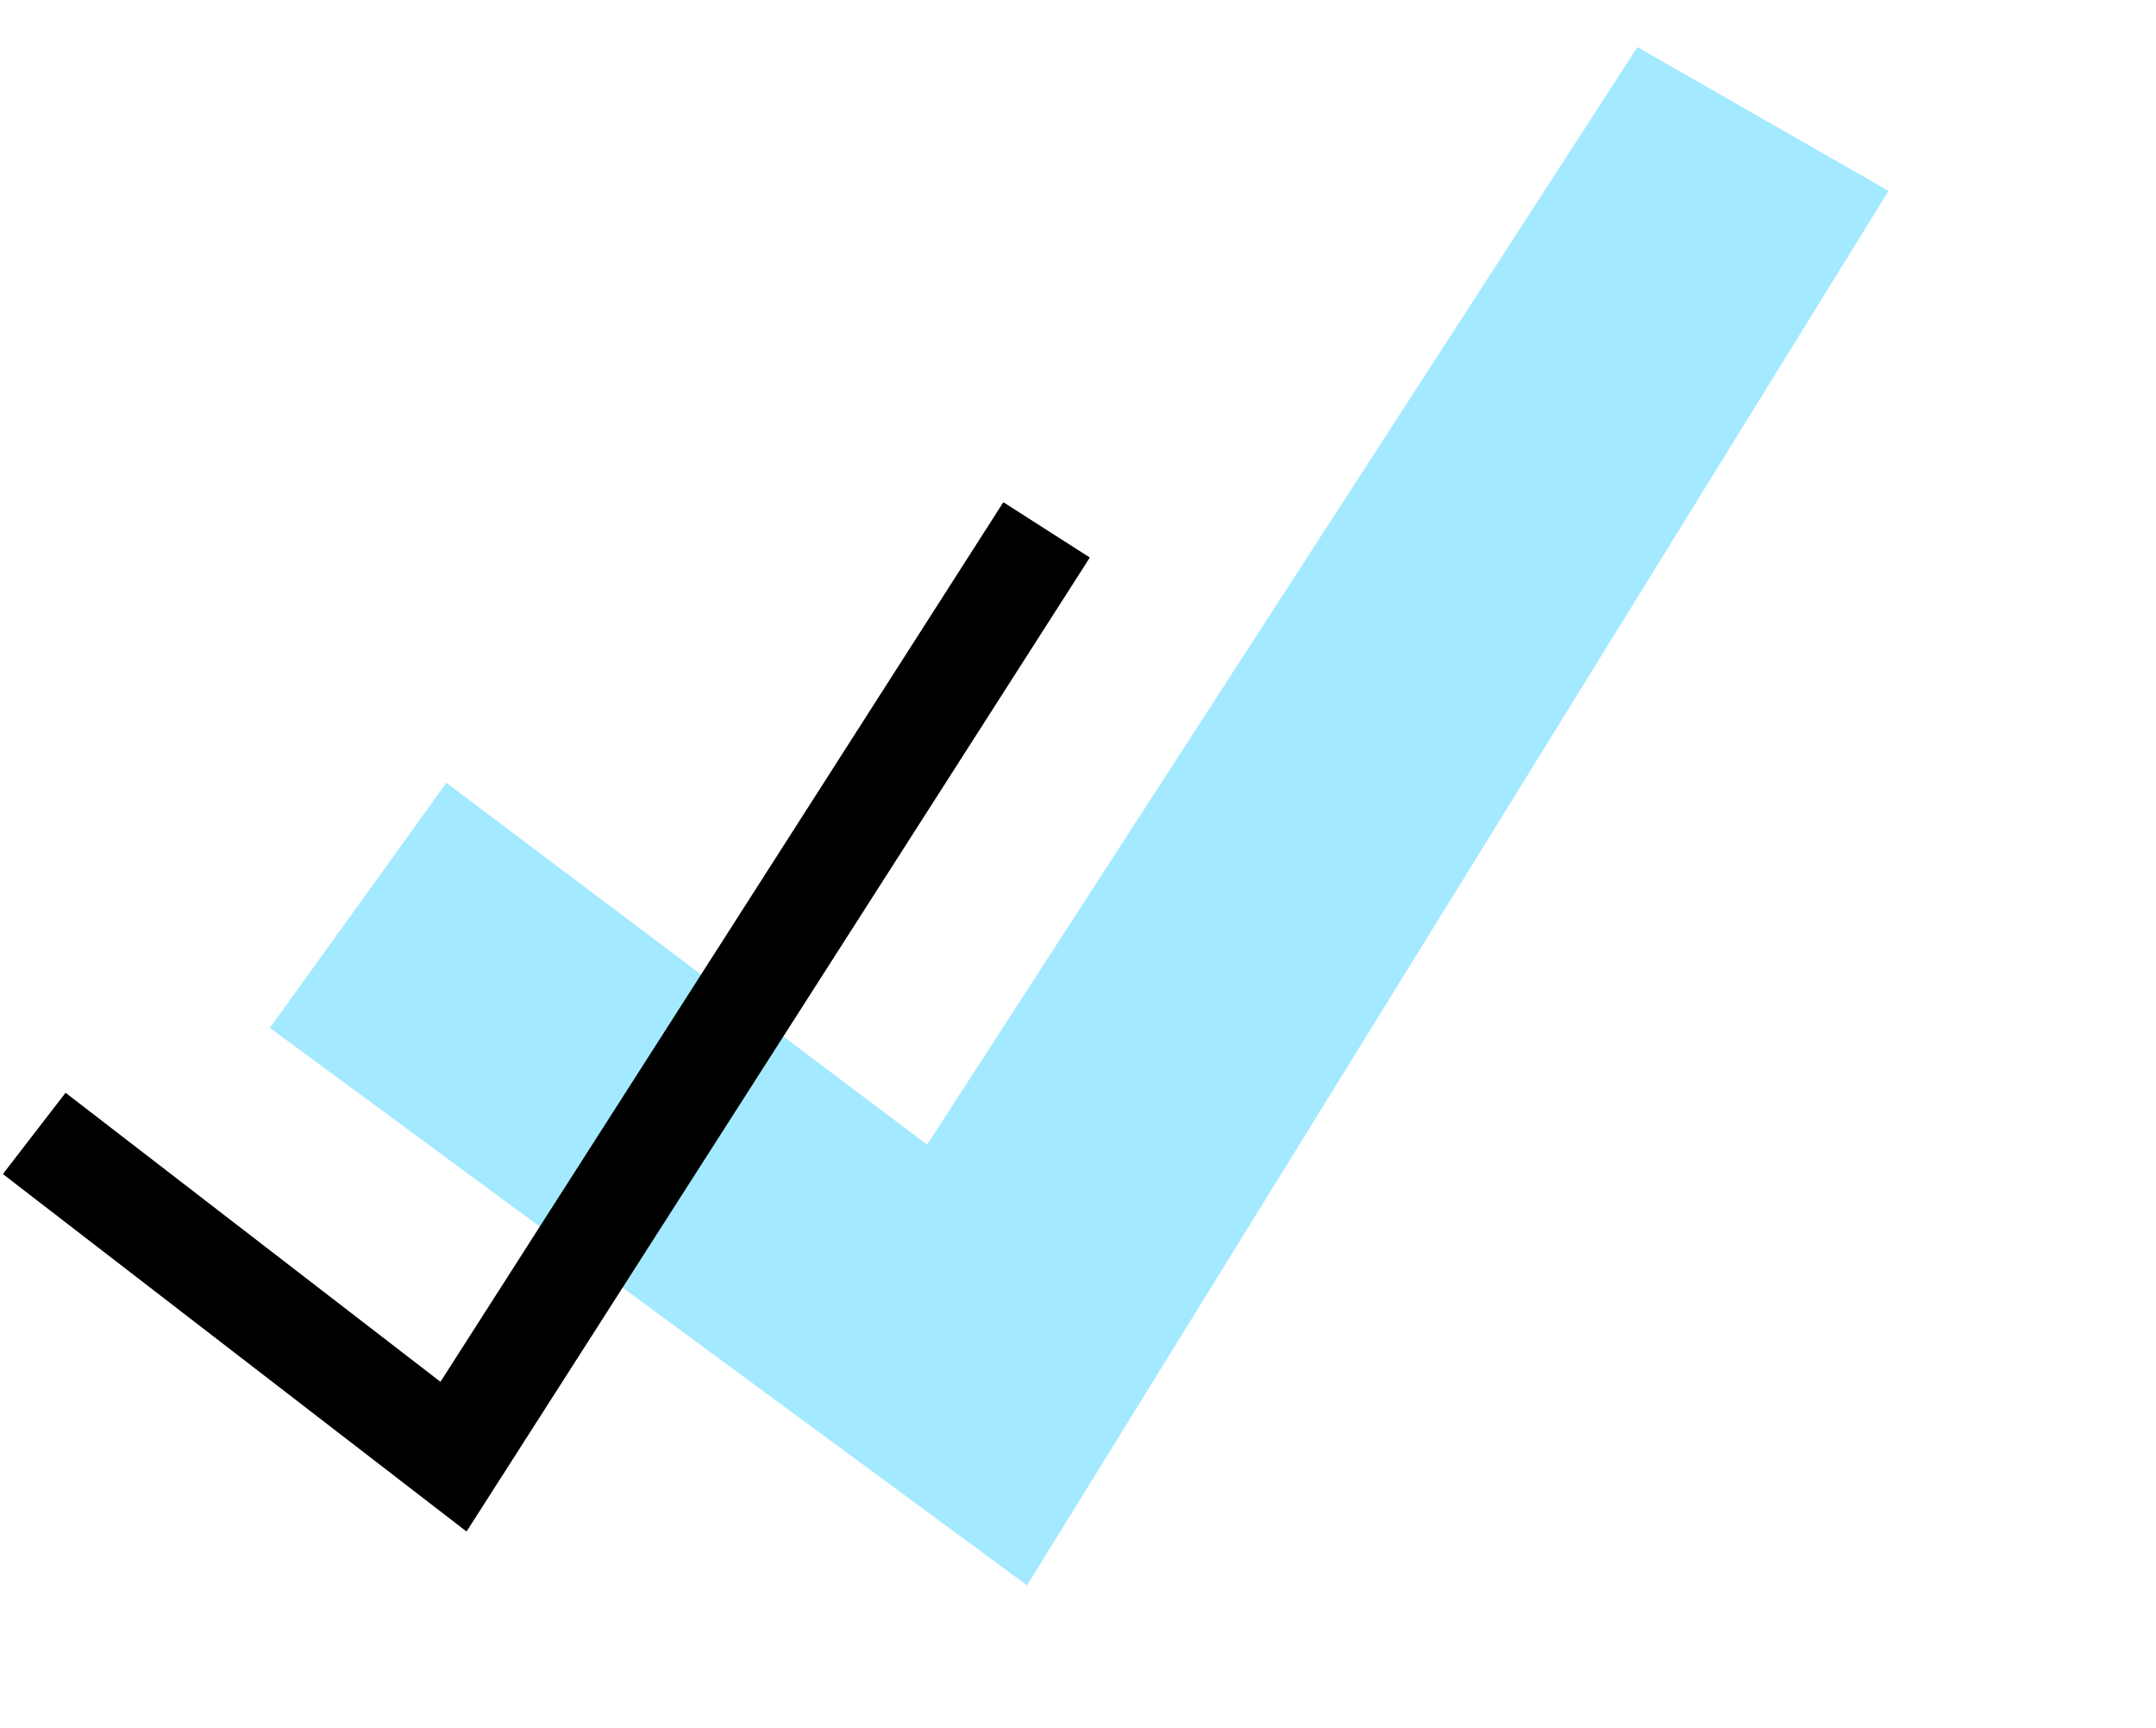 <?xml version="1.0" encoding="UTF-8"?> <svg xmlns="http://www.w3.org/2000/svg" width="126" height="101" viewBox="0 0 126 101" fill="none"><path d="M54.182 66.908L26.088 45.755L15.773 60.081L60.022 92.662L110.367 11.16L95.695 2.753L54.182 66.908Z" fill="#A3E9FF"></path><path d="M2 66.248L26.503 85.142L61.164 30.971" stroke="black" stroke-width="6"></path></svg> 